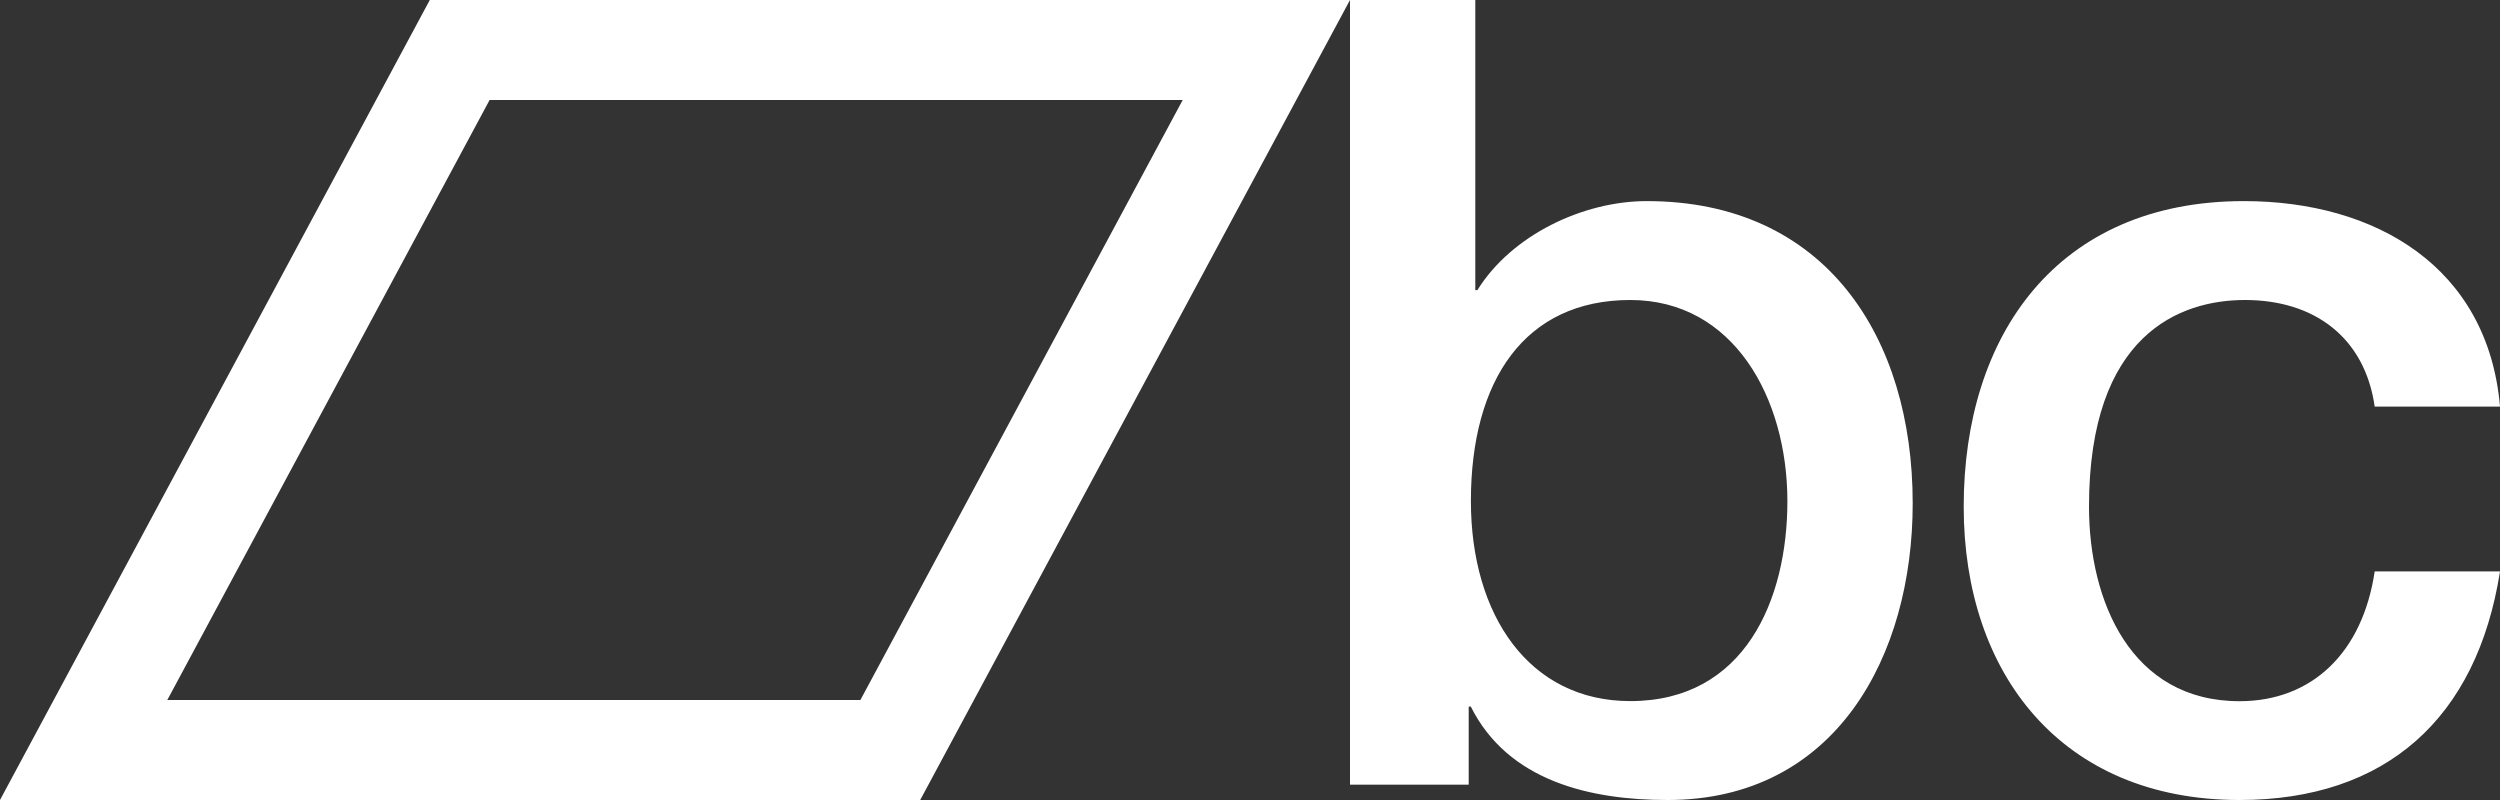 <svg width="25" height="8" viewBox="0 0 25 8" fill="none" xmlns="http://www.w3.org/2000/svg">
<rect x="0" y="0" width="25" height="8" fill="#333333" stroke="none"/>
<path d="M4.298 0L0 8H9.202L13.5 0H4.298ZM13.5 0V7.847H14.687V7.066H14.708C15.082 7.814 15.907 8 16.676 8C18.358 8 19.127 6.56 19.127 5.033C19.127 3.374 18.258 2.011 16.467 2.011C15.829 2.011 15.115 2.352 14.774 2.901H14.753V0H13.5ZM4.896 1H11.827L8.604 7H1.673L4.896 1ZM22.439 2.011C20.571 2.011 19.637 3.352 19.637 5.066C19.637 6.737 20.615 8 22.395 8C23.857 8 24.769 7.186 25 5.714H23.747C23.626 6.527 23.12 7.012 22.395 7.012C21.308 7.012 20.89 6.011 20.89 5.066C20.89 3.341 21.802 3 22.45 3C23.143 3 23.648 3.374 23.747 4.066H23.749H25C24.88 2.671 23.758 2.011 22.439 2.011ZM16.303 3C17.335 3 17.873 3.978 17.874 5.011C17.874 6 17.446 7.011 16.303 7.011C15.292 7.011 14.709 6.153 14.709 5.011C14.709 3.802 15.248 3 16.303 3Z" fill="white"/>
</svg>
